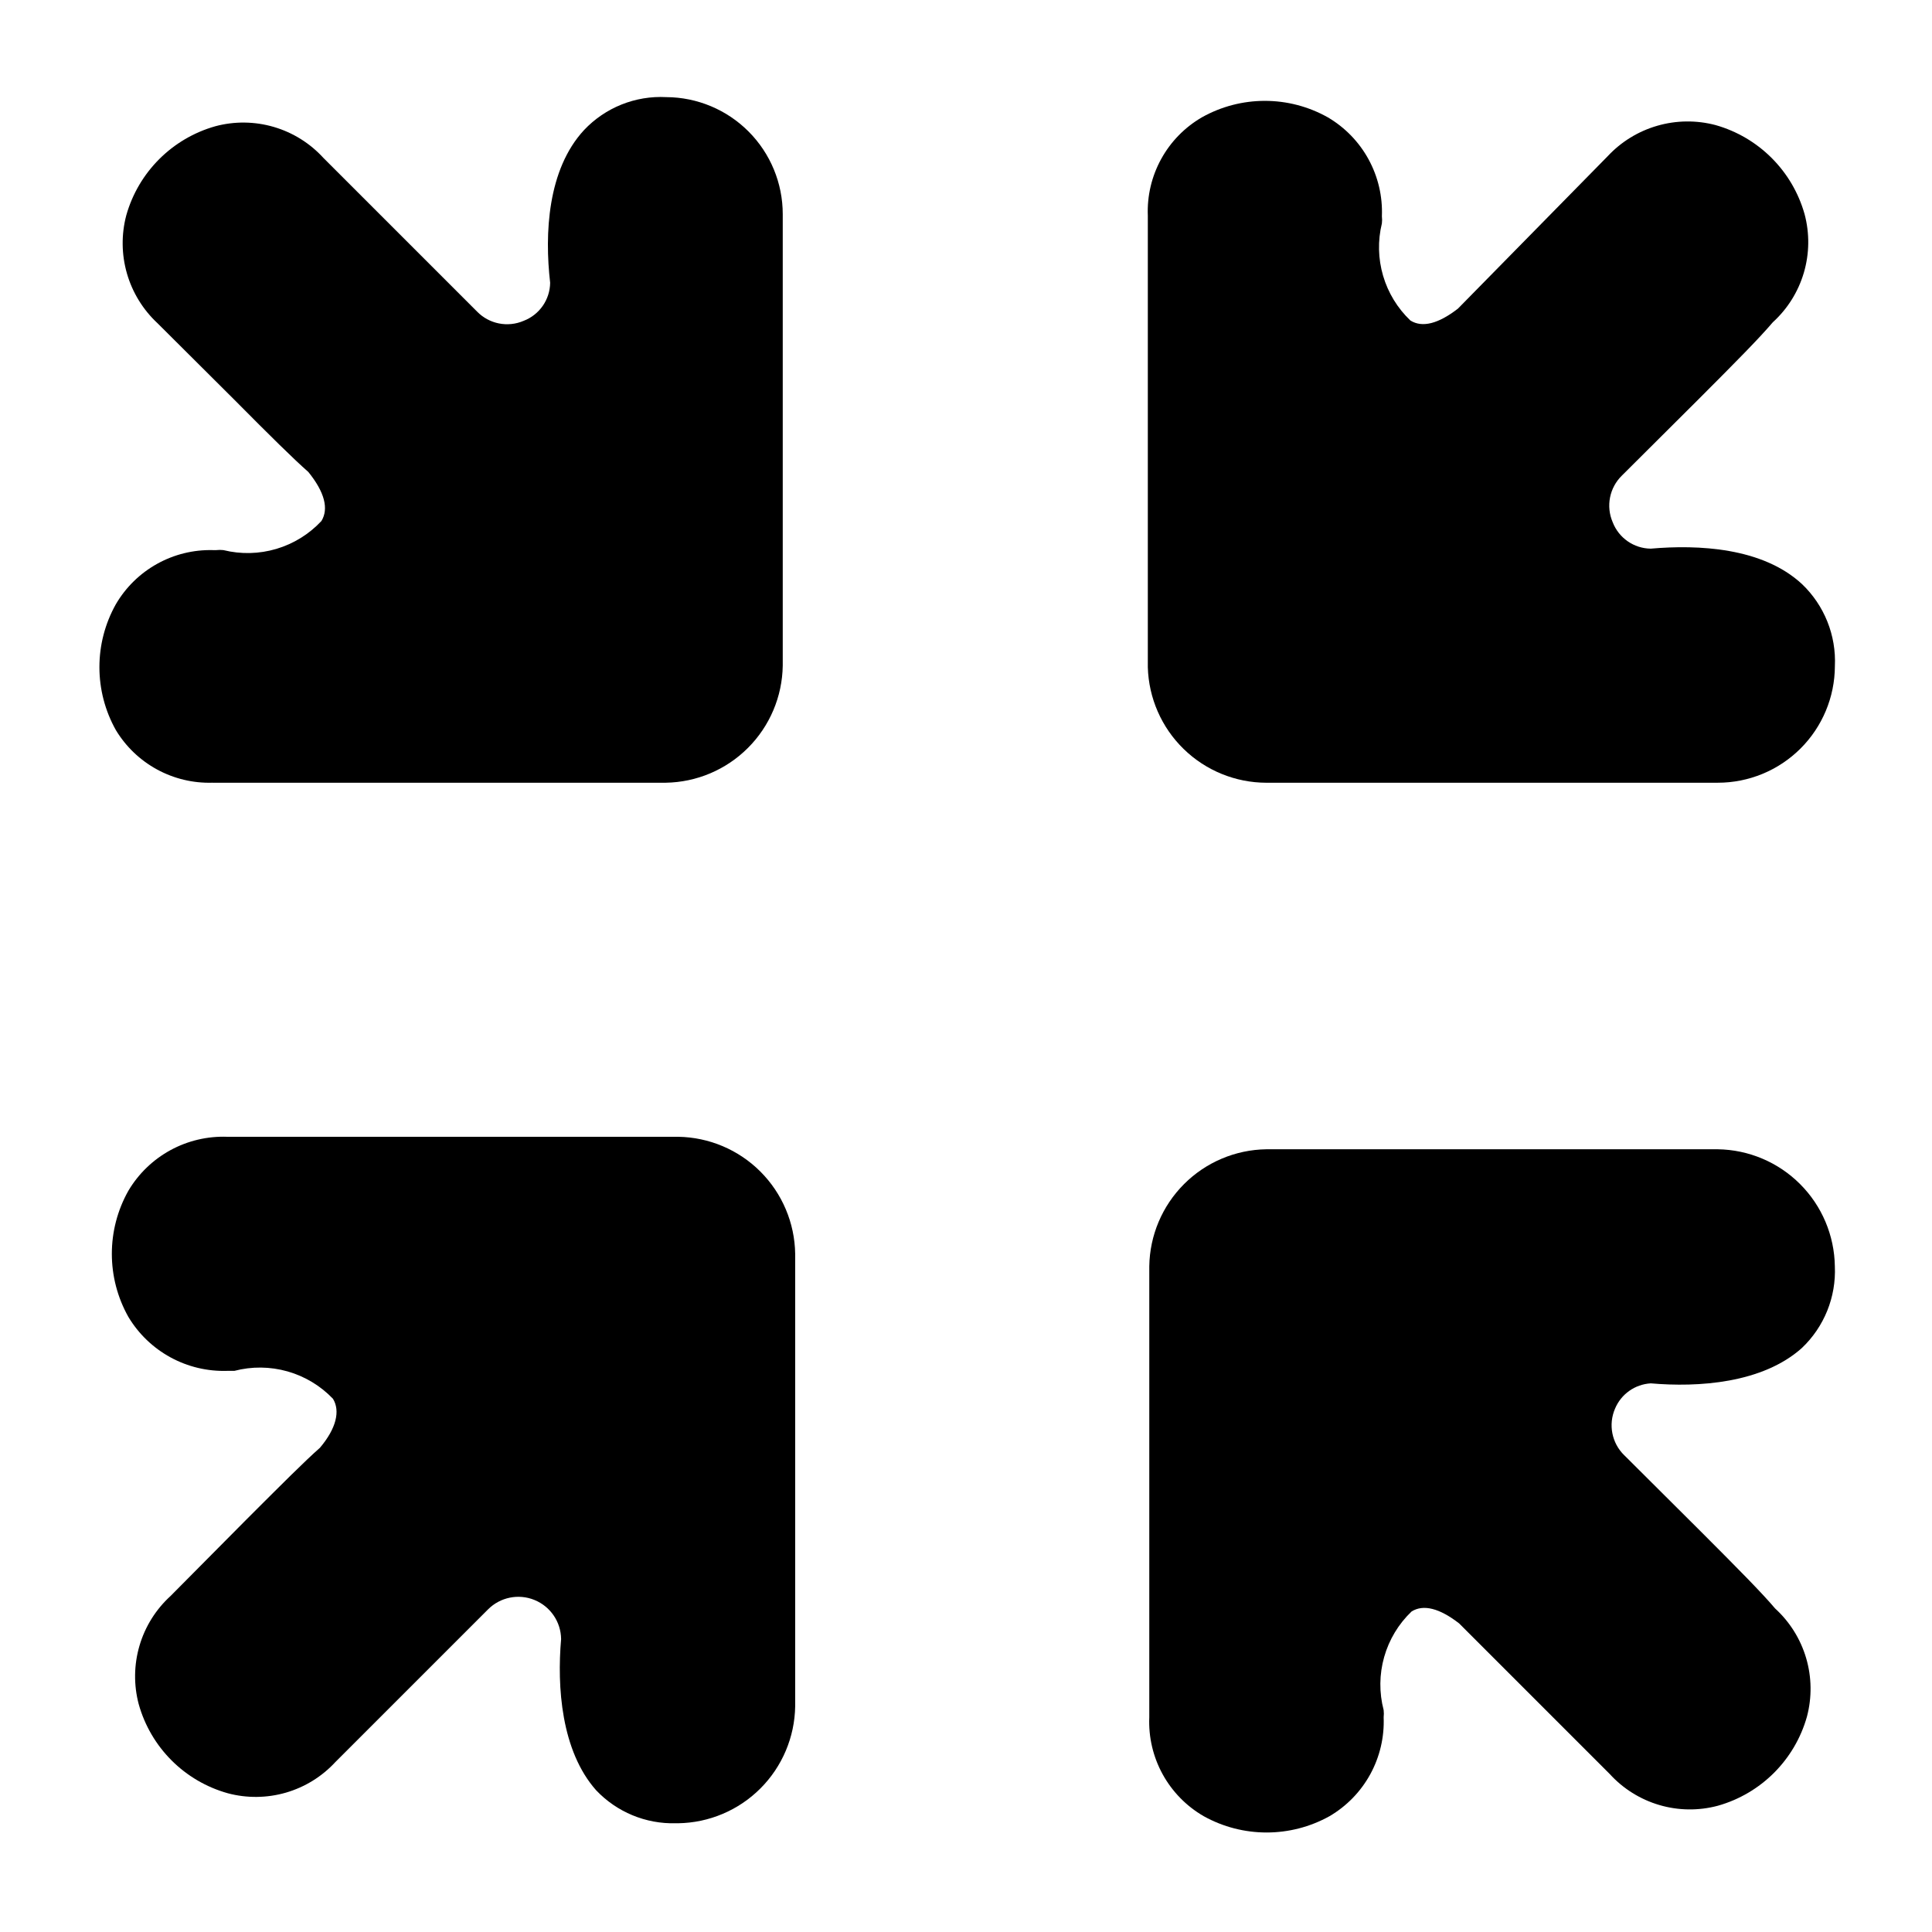 <?xml version="1.0" encoding="UTF-8"?>
<!-- Uploaded to: SVG Repo, www.svgrepo.com, Generator: SVG Repo Mixer Tools -->
<svg fill="#000000" width="800px" height="800px" version="1.1" viewBox="144 144 512 512" xmlns="http://www.w3.org/2000/svg">
 <g>
  <path d="m323.72 445.26h-119.5c-5.254-0.191-10.465 1.039-15.078 3.559-4.613 2.523-8.461 6.242-11.137 10.77-5.82 10.363-5.82 23.012 0 33.379 2.695 4.508 6.547 8.215 11.156 10.734 4.609 2.519 9.809 3.758 15.059 3.59h1.891-0.004c4.621-1.211 9.48-1.16 14.078 0.141 4.594 1.301 8.758 3.809 12.059 7.262 1.969 3.227 0.867 7.871-3.465 12.988-3.938 3.465-9.918 9.445-19.758 19.285l-19.836 19.996c-3.891 3.551-6.731 8.098-8.215 13.148-1.484 5.055-1.559 10.414-0.211 15.504 3.199 11.461 12.156 20.418 23.617 23.617 5.051 1.344 10.375 1.285 15.398-0.168 5.019-1.457 9.551-4.258 13.098-8.098l40.461-40.461c3.223-3.234 8.07-4.223 12.301-2.5 4.231 1.719 7.016 5.805 7.066 10.371-1.102 12.594 0 29.598 9.289 40.07v-0.004c5.473 5.777 13.145 8.953 21.098 8.738h0.629c8.188-0.121 16.008-3.426 21.797-9.219 5.789-5.789 9.098-13.609 9.219-21.797v-119.89c-0.121-8.188-3.43-16.004-9.219-21.797-5.789-5.789-13.609-9.098-21.797-9.219z"/>
  <path d="m581.45 510.6c12.594 1.102 29.598 0 40.07-9.367h-0.004c5.914-5.609 9.105-13.508 8.738-21.648-0.121-8.188-3.426-16.008-9.219-21.797-5.789-5.793-13.609-9.098-21.797-9.219h-119.65c-8.188 0.121-16.008 3.426-21.797 9.219-5.793 5.789-9.098 13.609-9.219 21.797v119.5c-0.223 5.269 1.004 10.496 3.543 15.117 2.543 4.621 6.297 8.457 10.863 11.098 10.375 5.773 23 5.773 33.375 0 4.539-2.664 8.27-6.508 10.793-11.125 2.523-4.617 3.746-9.832 3.535-15.09 0.074-0.629 0.074-1.262 0-1.891-1.211-4.617-1.164-9.48 0.137-14.074 1.301-4.598 3.809-8.762 7.262-12.059 3.148-1.969 7.398-0.867 12.594 3.148l39.91 39.91h0.004c3.543 3.894 8.094 6.742 13.145 8.227 5.055 1.488 10.418 1.555 15.508 0.195 11.445-3.223 20.391-12.168 23.617-23.613 1.348-5.09 1.277-10.453-0.207-15.504-1.488-5.055-4.328-9.602-8.215-13.152-3.543-4.172-9.684-10.391-19.758-20.469l-20.23-20.152-0.004 0.004c-3.297-3.215-4.269-8.133-2.438-12.359 1.613-3.852 5.277-6.445 9.445-6.691z"/>
  <path d="m200.29 351.43h120.13c8.188-0.125 16.004-3.43 21.793-9.223 5.793-5.789 9.098-13.605 9.223-21.793v-119.66c0-8.199-3.246-16.062-9.031-21.875-5.781-5.812-13.629-9.098-21.828-9.141-8.199-0.434-16.176 2.762-21.805 8.738-9.684 10.469-10.473 27.473-8.977 40.461-0.055 4.477-2.828 8.469-7.004 10.078-4.227 1.828-9.145 0.855-12.359-2.441l-40.699-40.699c-3.547-3.894-8.094-6.742-13.148-8.227-5.051-1.484-10.418-1.555-15.504-0.195-11.445 3.227-20.391 12.172-23.617 23.617-1.336 5.062-1.27 10.395 0.184 15.43 1.457 5.031 4.25 9.574 8.082 13.145l20.23 20.152c9.84 9.918 15.742 15.742 19.758 19.285 4.328 5.352 5.434 9.762 3.465 12.988-3.25 3.484-7.375 6.031-11.941 7.391-4.566 1.355-9.41 1.469-14.035 0.324-0.629-0.074-1.262-0.074-1.891 0h-0.867c-5.18-0.133-10.301 1.129-14.828 3.648-4.527 2.519-8.293 6.207-10.91 10.68-5.82 10.363-5.82 23.012 0 33.379 2.644 4.379 6.41 7.977 10.906 10.426s9.559 3.66 14.676 3.508z"/>
  <path d="m479.59 351.43h119.66-0.004c8.199 0 16.066-3.246 21.879-9.031 5.809-5.781 9.098-13.629 9.137-21.828 0.391-8.191-2.797-16.148-8.738-21.805-10.469-9.684-27.473-10.469-40.07-9.367h0.004c-4.477-0.055-8.469-2.832-10.078-7.008-1.828-4.227-0.855-9.145 2.441-12.359l20.23-20.152c10.078-10.078 16.215-16.297 19.758-20.469 3.898-3.543 6.742-8.09 8.23-13.145 1.484-5.055 1.551-10.418 0.195-15.508-3.227-11.445-12.172-20.391-23.617-23.617-5.066-1.332-10.398-1.27-15.43 0.188-5.031 1.453-9.574 4.246-13.145 8.078l-39.676 40.383c-5.195 4.016-9.445 5.117-12.594 3.148-3.414-3.246-5.91-7.332-7.238-11.855-1.328-4.519-1.438-9.309-0.32-13.883 0.074-0.629 0.074-1.262 0-1.891 0.211-5.258-1.012-10.473-3.535-15.09s-6.254-8.461-10.793-11.125c-10.363-5.82-23.012-5.82-33.375 0-4.531 2.633-8.262 6.445-10.785 11.039-2.527 4.59-3.75 9.781-3.543 15.02v119.66-0.004c0.227 8.188 3.629 15.965 9.496 21.68 5.863 5.719 13.723 8.926 21.914 8.945z"/>
 </g>
</svg>